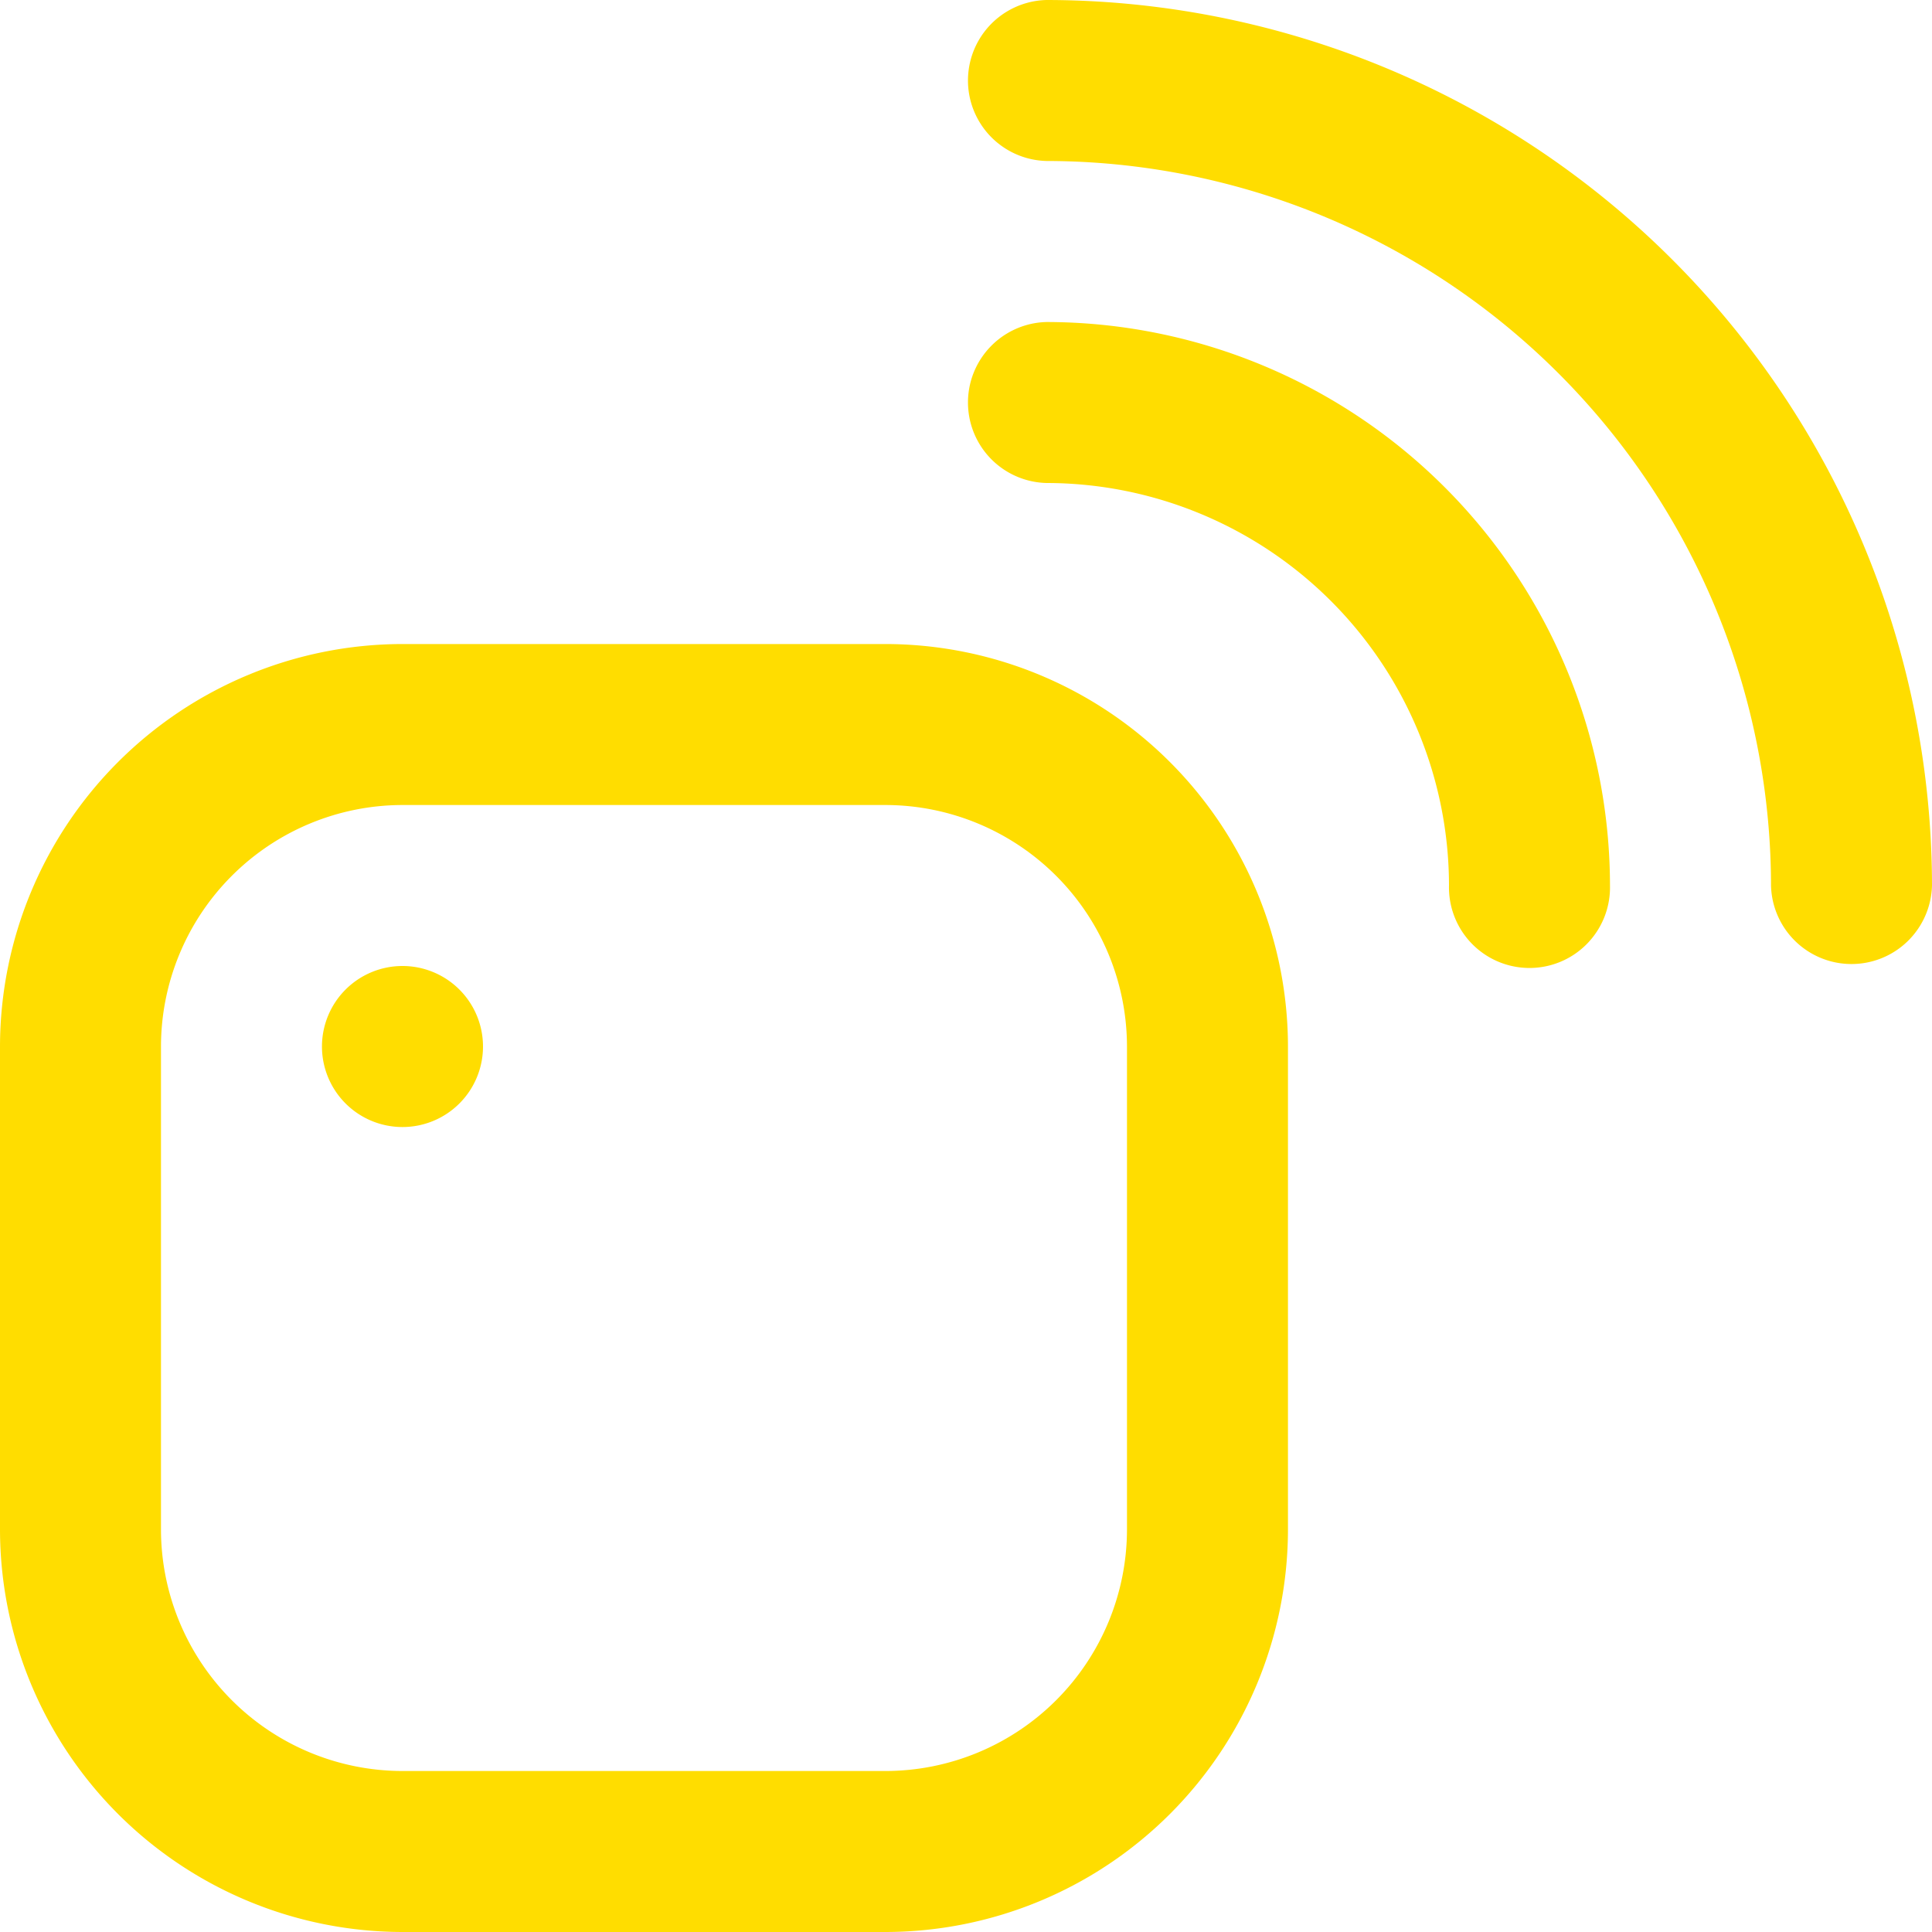 <svg xmlns="http://www.w3.org/2000/svg" xmlns:xlink="http://www.w3.org/1999/xlink" width="40" height="40" viewBox="0 0 40 40">
  <defs>
    <clipPath id="clip-path">
      <rect id="Rectangle_8287" data-name="Rectangle 8287" width="40" height="40" transform="translate(1467 4421)" fill="#fd0"/>
    </clipPath>
  </defs>
  <g id="Mask_Group_56180" data-name="Mask Group 56180" transform="translate(-1467 -4421)" clip-path="url(#clip-path)">
    <path id="sensor-on" d="M18.333,40h-10A8.343,8.343,0,0,1,0,31.667v-10a8.343,8.343,0,0,1,8.333-8.333h10a8.343,8.343,0,0,1,8.333,8.333v10A8.343,8.343,0,0,1,18.333,40Zm-10-23.333a5.006,5.006,0,0,0-5,5v10a5.006,5.006,0,0,0,5,5h10a5.006,5.006,0,0,0,5-5v-10a5.006,5.006,0,0,0-5-5ZM40,18.333A18.355,18.355,0,0,0,21.667,0a1.667,1.667,0,0,0,0,3.333,15.017,15.017,0,0,1,15,15,1.667,1.667,0,0,0,3.333,0Zm-6.667,0A11.681,11.681,0,0,0,21.667,6.667a1.667,1.667,0,0,0,0,3.333A8.343,8.343,0,0,1,30,18.333a1.667,1.667,0,1,0,3.333,0ZM8.333,20A1.667,1.667,0,1,0,10,21.667,1.667,1.667,0,0,0,8.333,20Z" transform="translate(1467 4421)" fill="#fd0"/>
  </g>
</svg>
